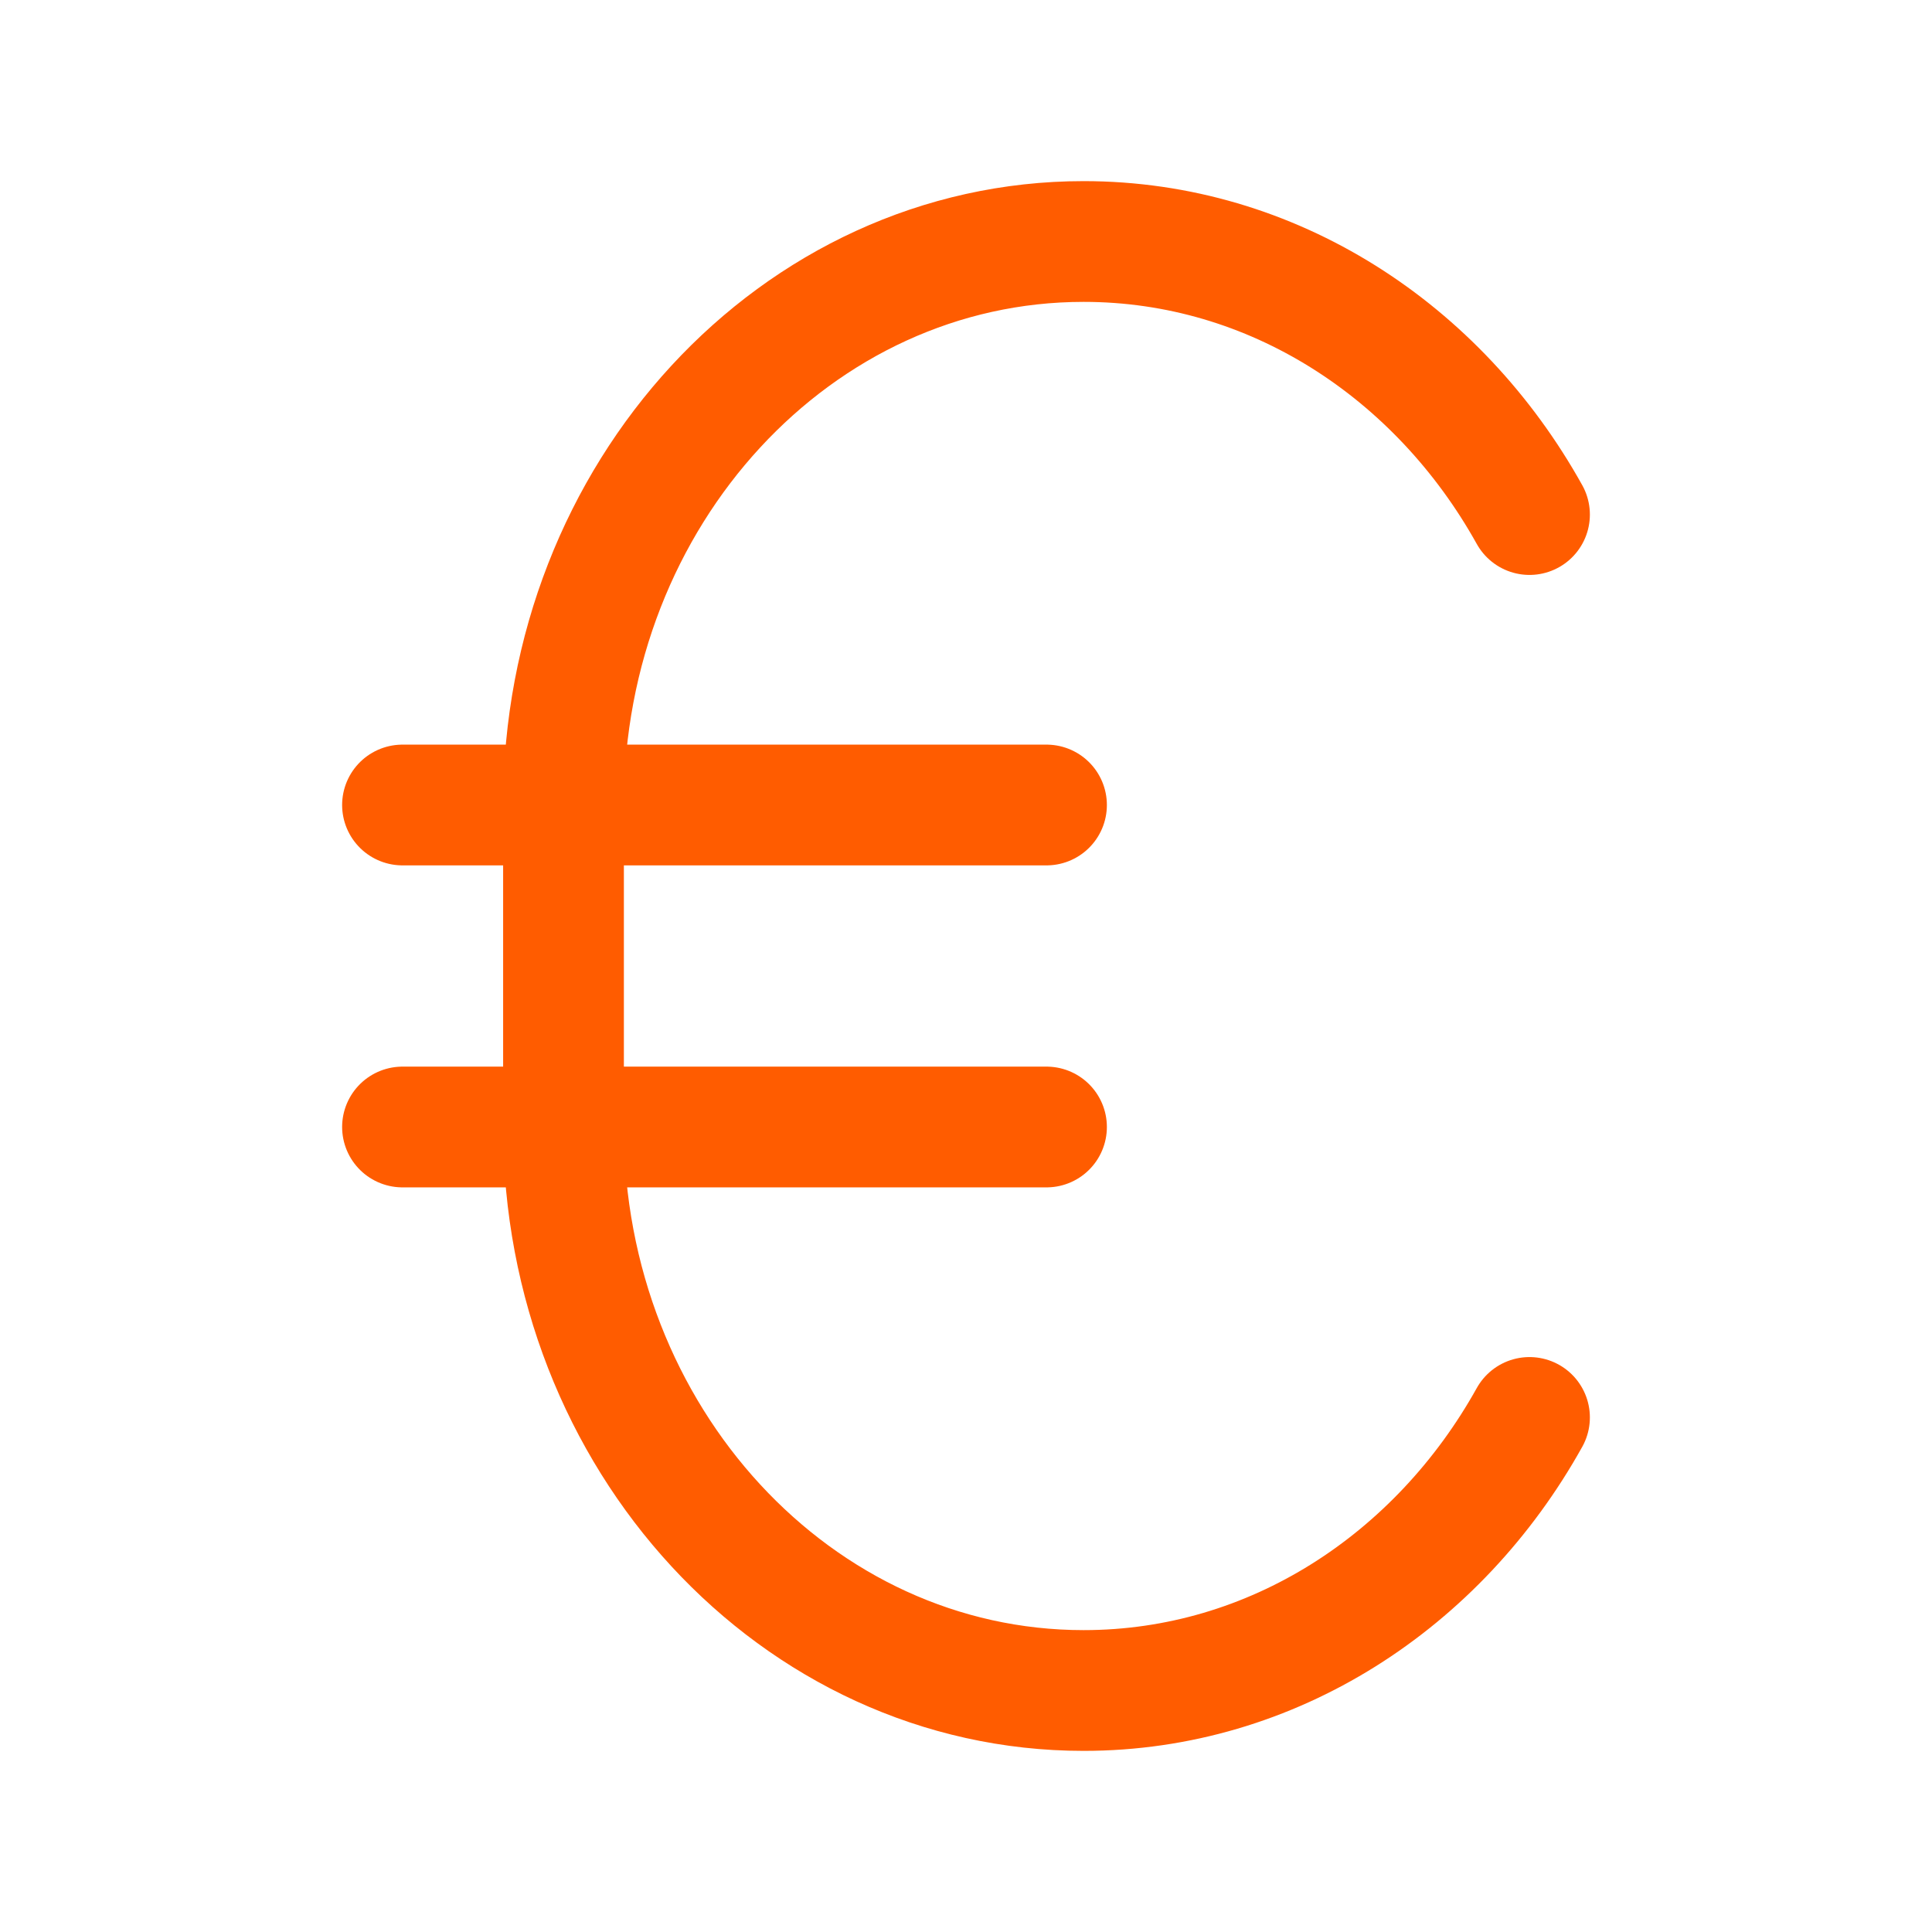 <svg width="24" height="24" viewBox="0 0 24 24" fill="none" xmlns="http://www.w3.org/2000/svg">
<path d="M5 10H13" stroke="#FF5C00" stroke-width="1.5" stroke-linecap="round" stroke-linejoin="round"/>
<path d="M5 14H13" stroke="#FF5C00" stroke-width="1.5" stroke-linecap="round" stroke-linejoin="round"/>
<path d="M19 17.608C17.869 19.64 15.812 21 13.461 21C9.893 21 7 17.866 7 14V10C7 6.134 9.893 3 13.461 3C15.812 3 17.869 4.36 19 6.392" stroke="#FF5C00" stroke-width="1.5" stroke-linecap="round"/>
</svg>
